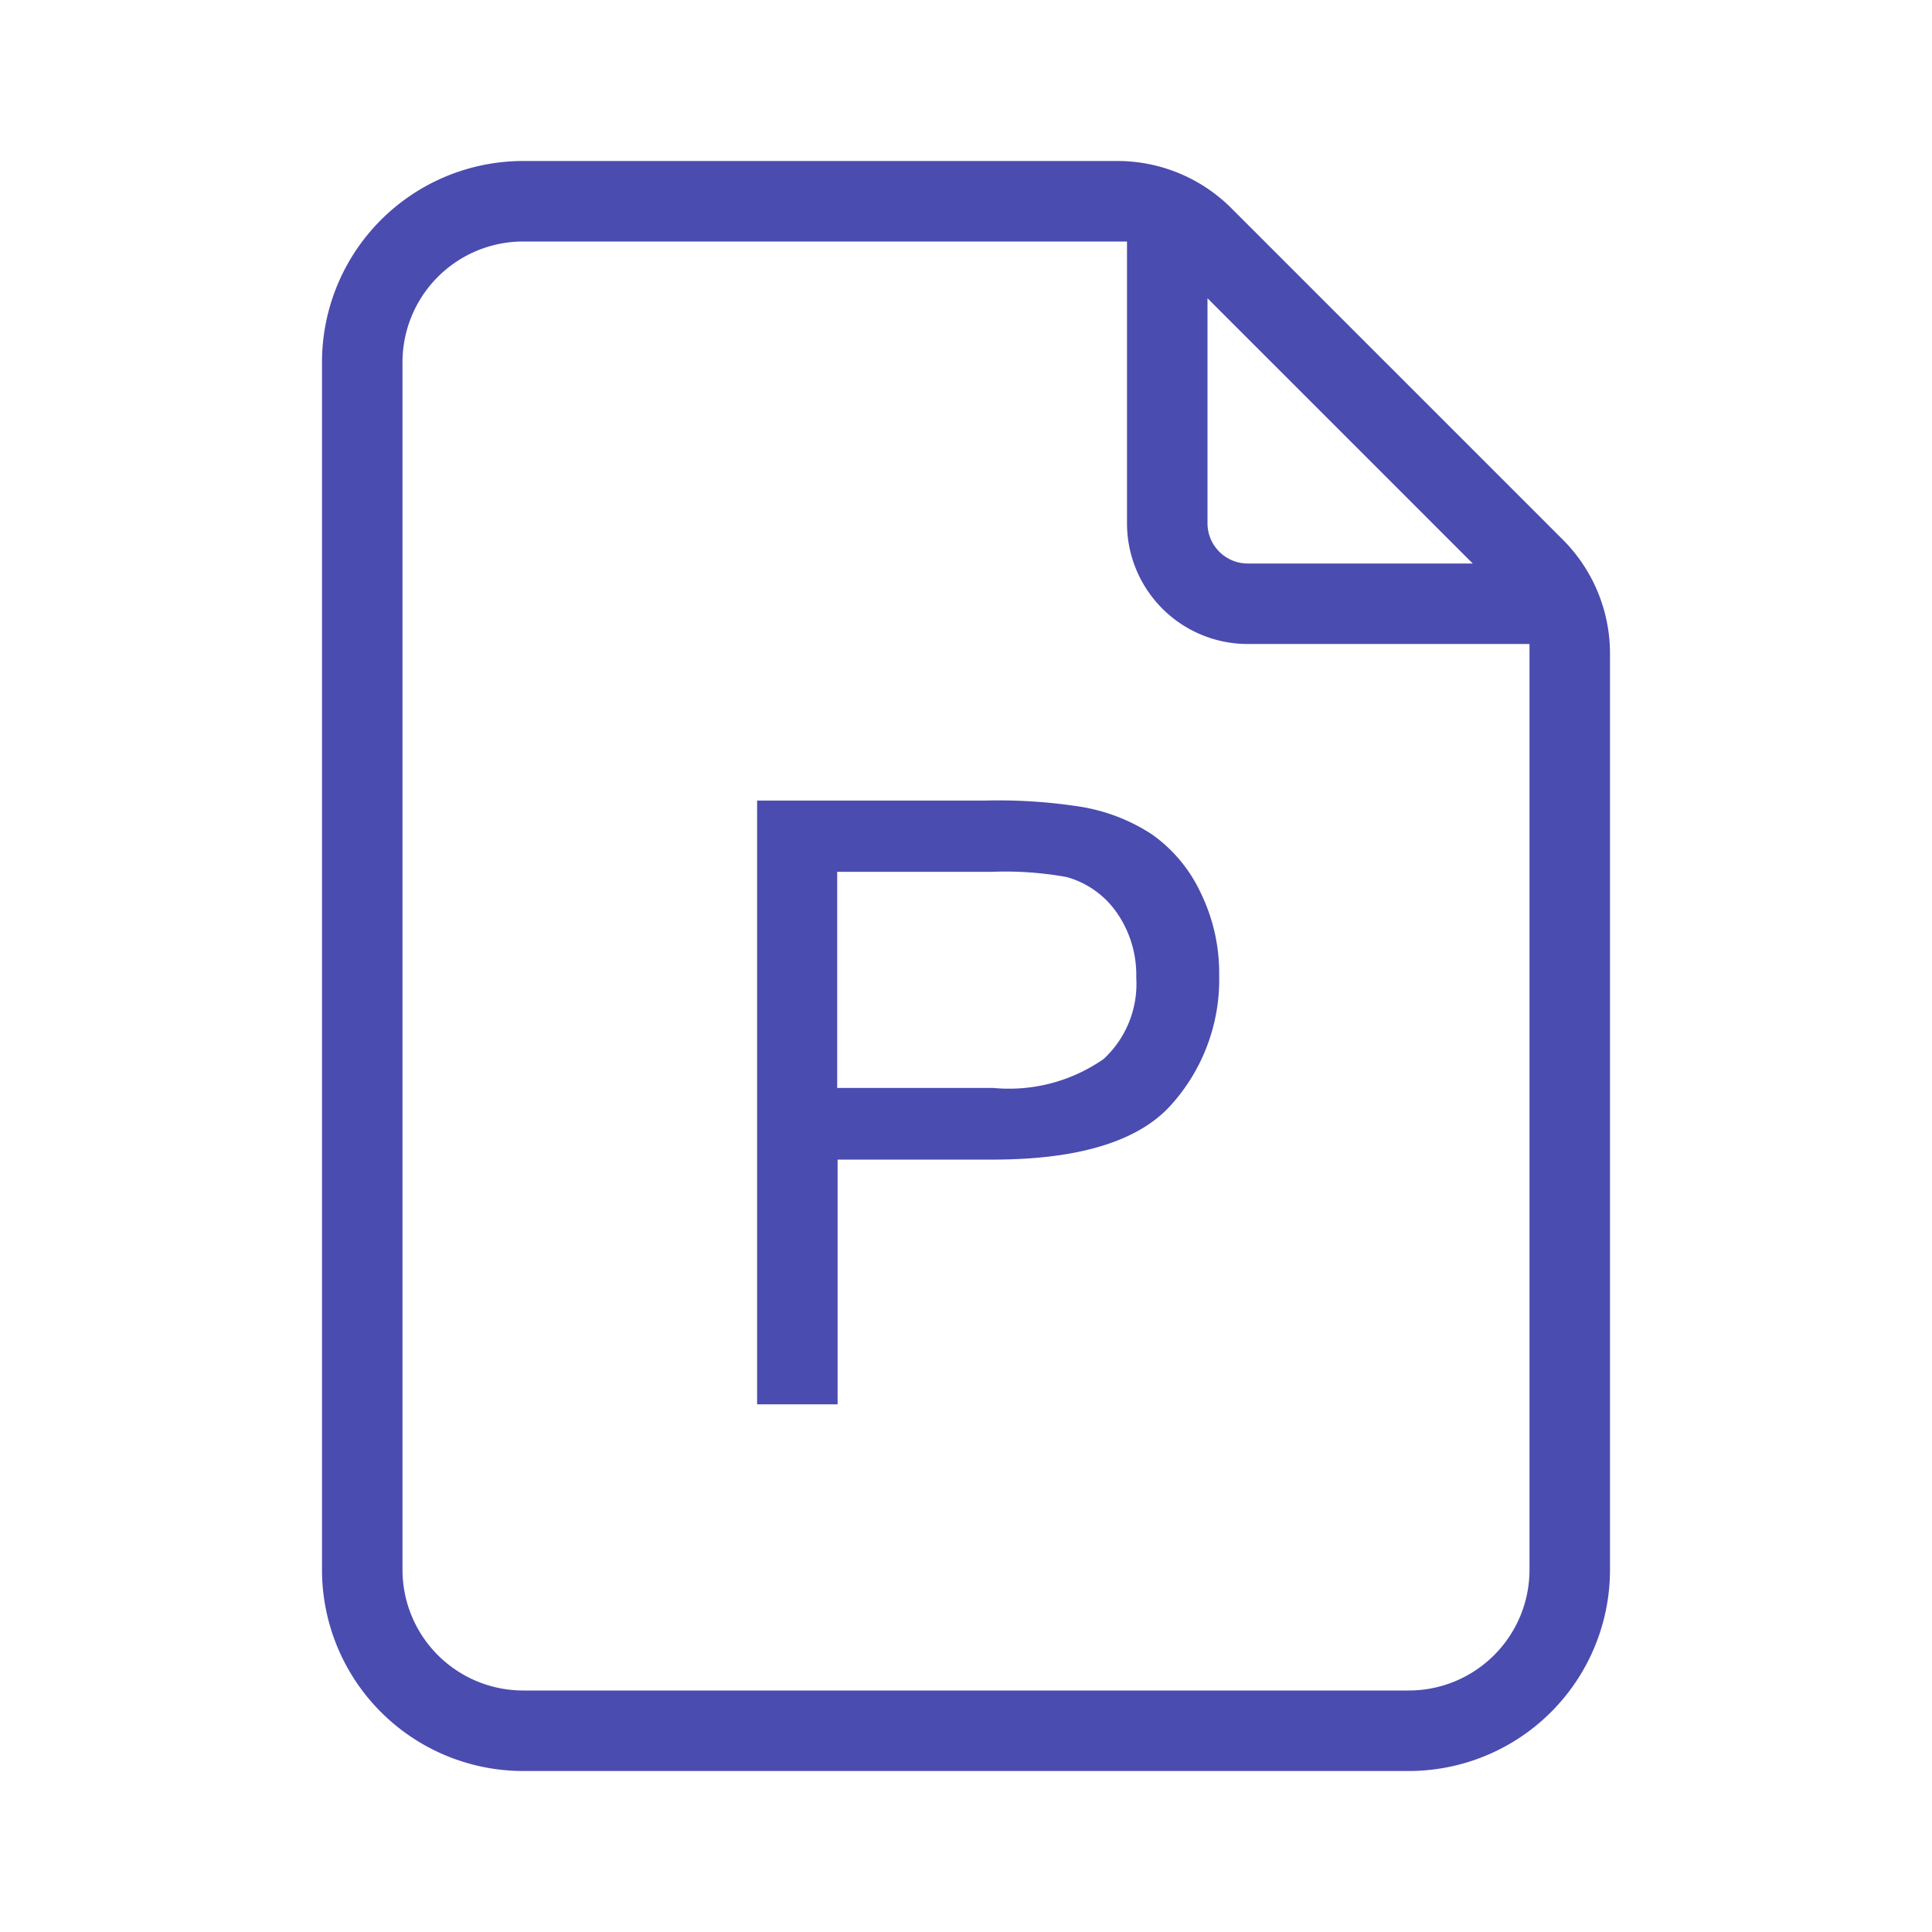 <?xml version="1.0" standalone="no"?><!DOCTYPE svg PUBLIC "-//W3C//DTD SVG 1.1//EN" "http://www.w3.org/Graphics/SVG/1.1/DTD/svg11.dtd"><svg class="icon" width="200px" height="200.00px" viewBox="0 0 1024 1024" version="1.1" xmlns="http://www.w3.org/2000/svg"><path d="M828.373 286.08l-175.787-175.787A85.333 85.333 0 0 0 592.213 85.333H277.333a106.667 106.667 0 0 0-106.667 106.667v640a106.667 106.667 0 0 0 106.667 106.667h469.333a106.667 106.667 0 0 0 106.667-106.667V346.453a85.333 85.333 0 0 0-24.96-60.373z m-188.373-128L780.587 298.667H661.333a21.333 21.333 0 0 1-21.333-21.333zM810.667 832a64 64 0 0 1-64 64H277.333a64 64 0 0 1-64-64V192a64 64 0 0 1 64-64h320v149.333a64 64 0 0 0 64 64h149.333z" fill="#4B4CAF" /><path d="M610.56 442.24a97.493 97.493 0 0 0-39.68-14.933 282.453 282.453 0 0 0-48.64-2.987h-120.96v320h42.667v-129.707h82.133c45.44 0 76.8-9.6 94.08-28.373a99.2 99.2 0 0 0 26.027-69.333 96.853 96.853 0 0 0-9.813-43.733 78.507 78.507 0 0 0-25.813-30.933z m-25.6 119.04a87.68 87.68 0 0 1-58.453 15.36H443.733v-114.56h81.92a183.04 183.04 0 0 1 39.68 2.773 48 48 0 0 1 26.667 18.987 57.813 57.813 0 0 1 10.24 34.347 54.187 54.187 0 0 1-17.28 43.093z" fill="#4B4CAF" /></svg>